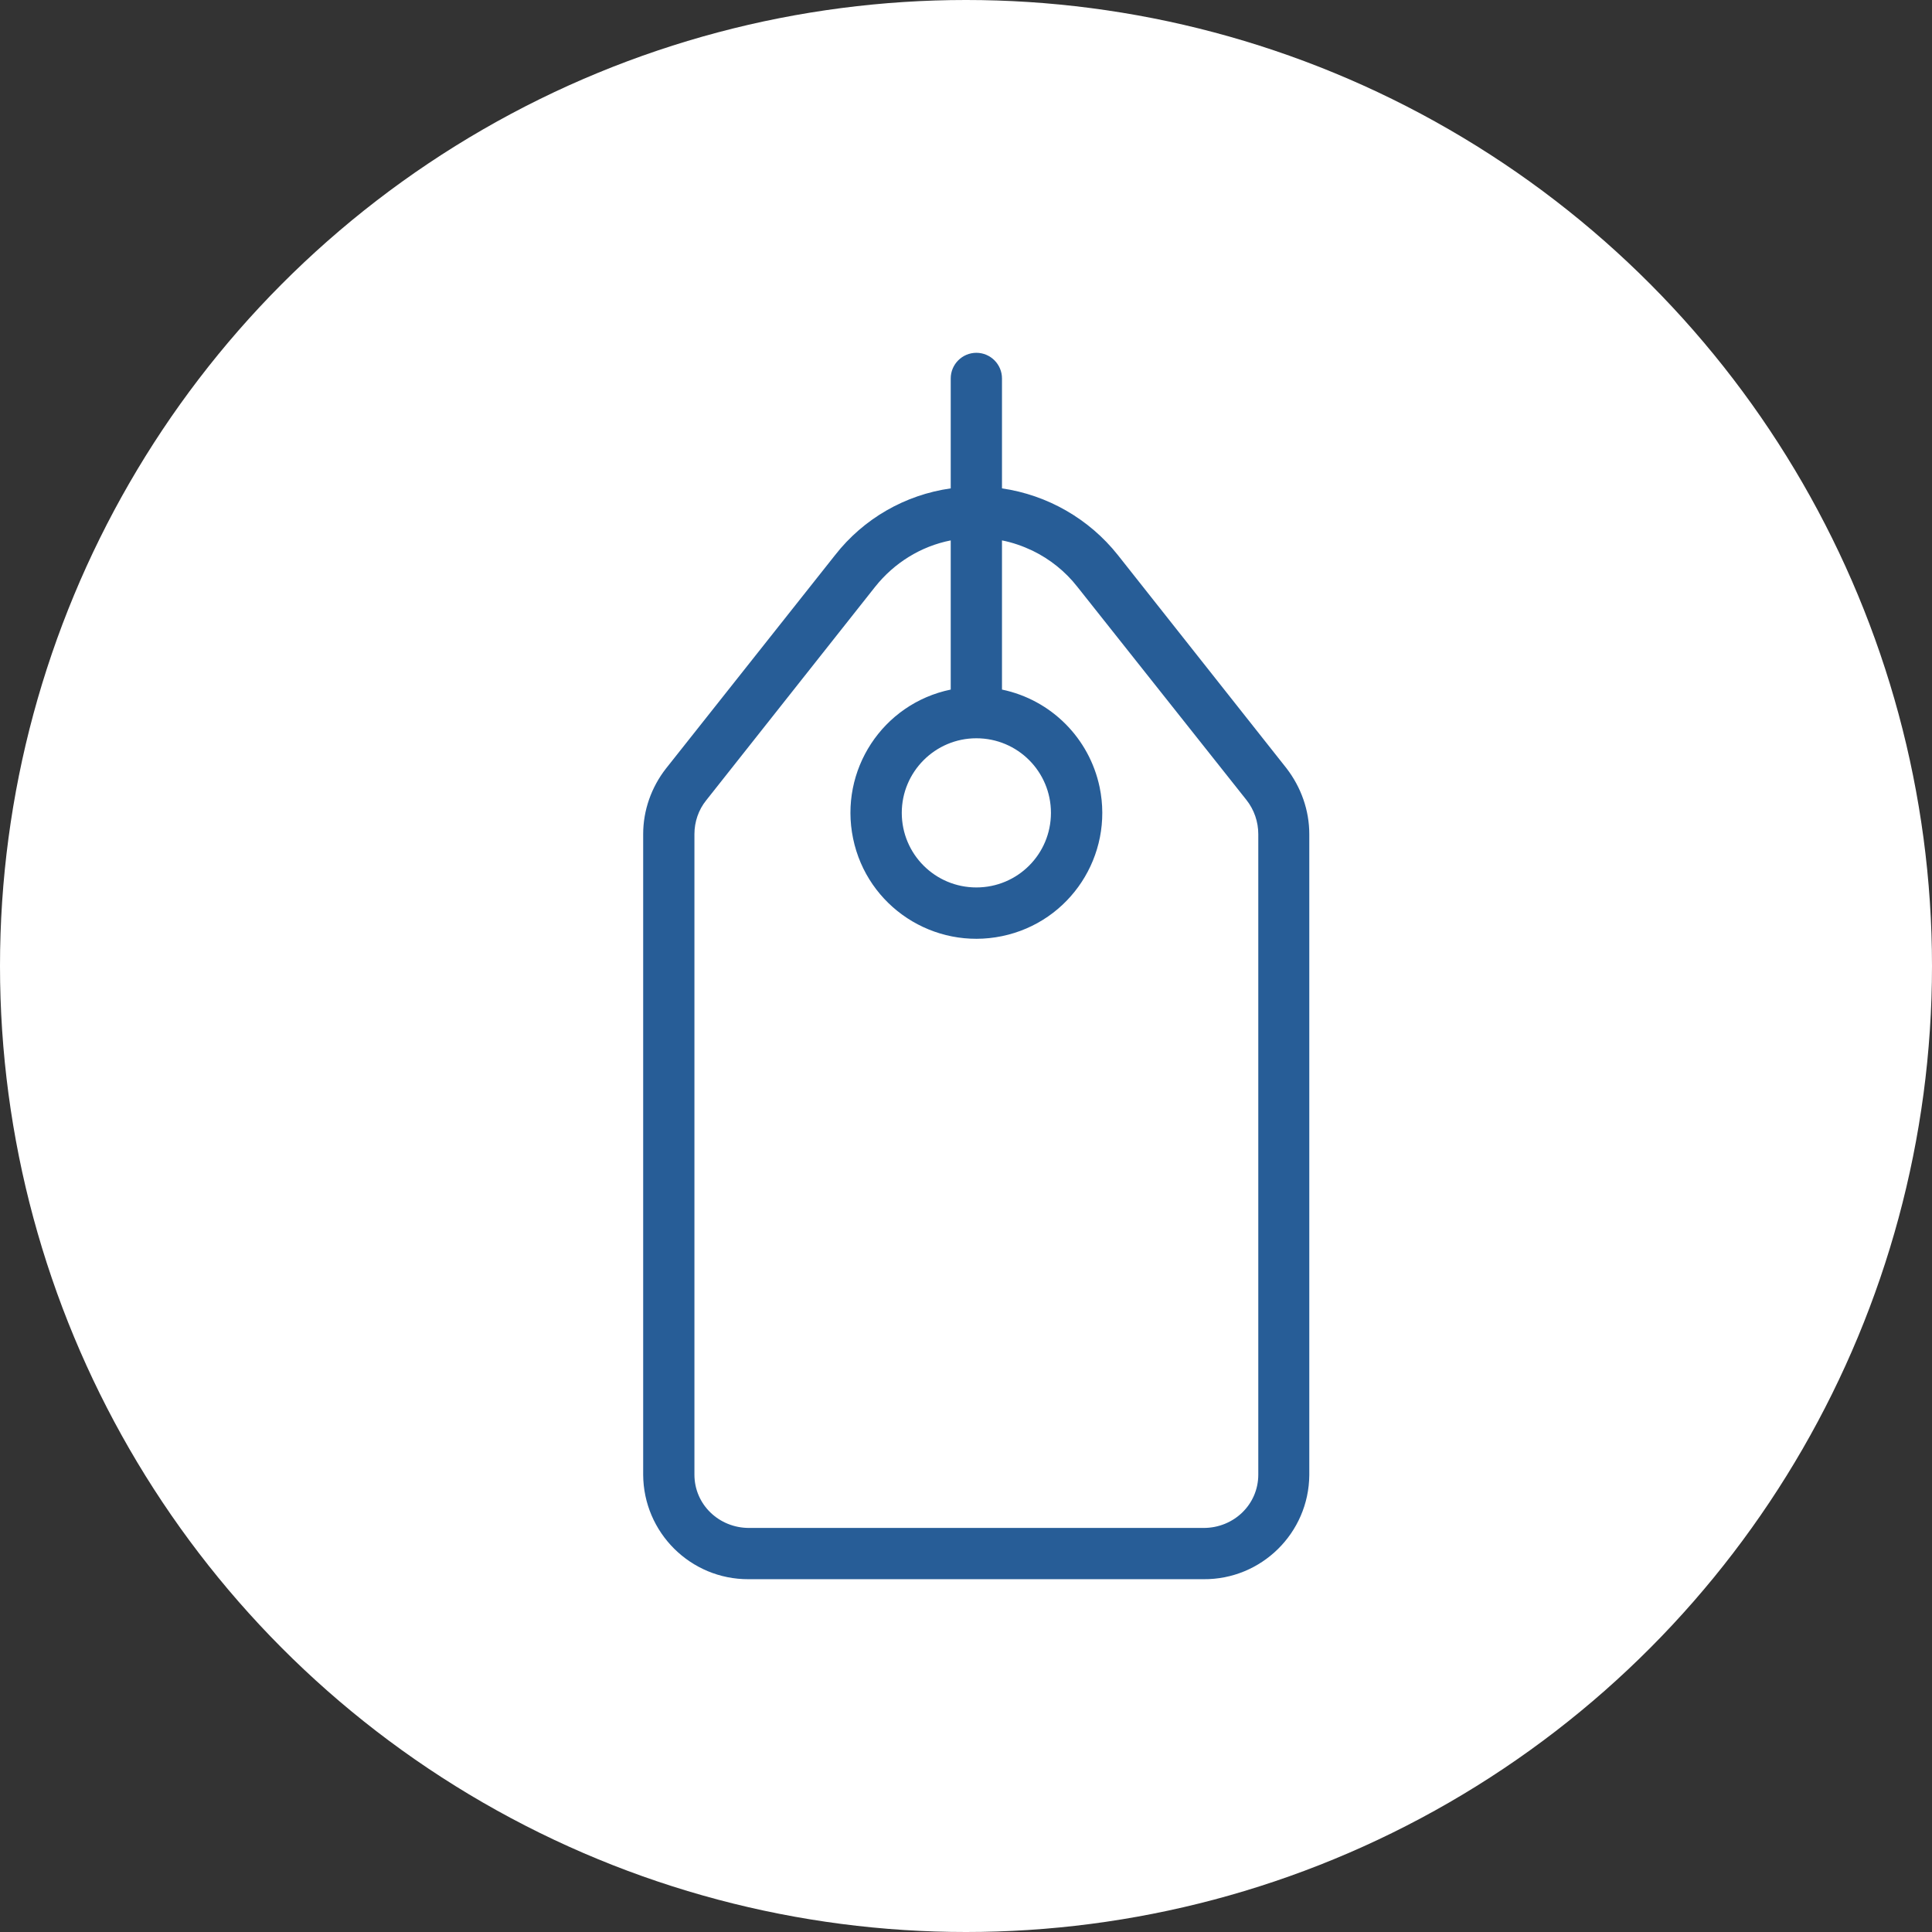 <svg width="115" height="115" viewBox="0 0 115 115" fill="none" xmlns="http://www.w3.org/2000/svg">
<rect x="0" y="0" width="115" height="115" fill="#333333" stroke="none"/>
<circle cx="57.5" cy="57.5" r="57.5" fill="white"/>
<path d="M76.577 45.73L66.538 33.037C64.829 30.886 62.358 29.467 59.642 29.07V22.526C59.642 21.686 58.956 21 58.117 21C57.278 21 56.591 21.686 56.591 22.526V29.07C53.876 29.452 51.404 30.871 49.711 33.037L39.642 45.745C38.772 46.859 38.284 48.232 38.284 49.651V87.775C38.299 91.223 41.106 94.015 44.554 94C44.57 94 44.57 94 44.585 94H71.634C75.082 94.03 77.904 91.254 77.934 87.806C77.934 87.791 77.934 87.791 77.934 87.775V49.651C77.934 48.232 77.446 46.859 76.577 45.73ZM58.117 43.945C60.573 43.945 62.556 45.928 62.556 48.384C62.556 50.841 60.573 52.824 58.117 52.824C55.661 52.824 53.677 50.841 53.677 48.384C53.677 45.944 55.661 43.945 58.117 43.945ZM74.898 87.775C74.898 89.56 73.434 90.949 71.649 90.949H44.585C42.8 90.949 41.335 89.56 41.335 87.775V49.651C41.335 48.918 41.58 48.201 42.037 47.637L52.091 34.929C53.22 33.51 54.806 32.518 56.591 32.167V41.046C52.533 41.885 49.94 45.852 50.779 49.91C51.618 53.968 55.584 56.562 59.642 55.723C63.701 54.883 66.294 50.917 65.455 46.859C64.845 43.945 62.572 41.657 59.642 41.046V32.167C60.268 32.289 60.878 32.503 61.458 32.778C62.495 33.281 63.411 34.013 64.128 34.929L74.197 47.622C74.654 48.201 74.898 48.918 74.898 49.651V87.775Z" fill="#275D97"/>
</svg>
